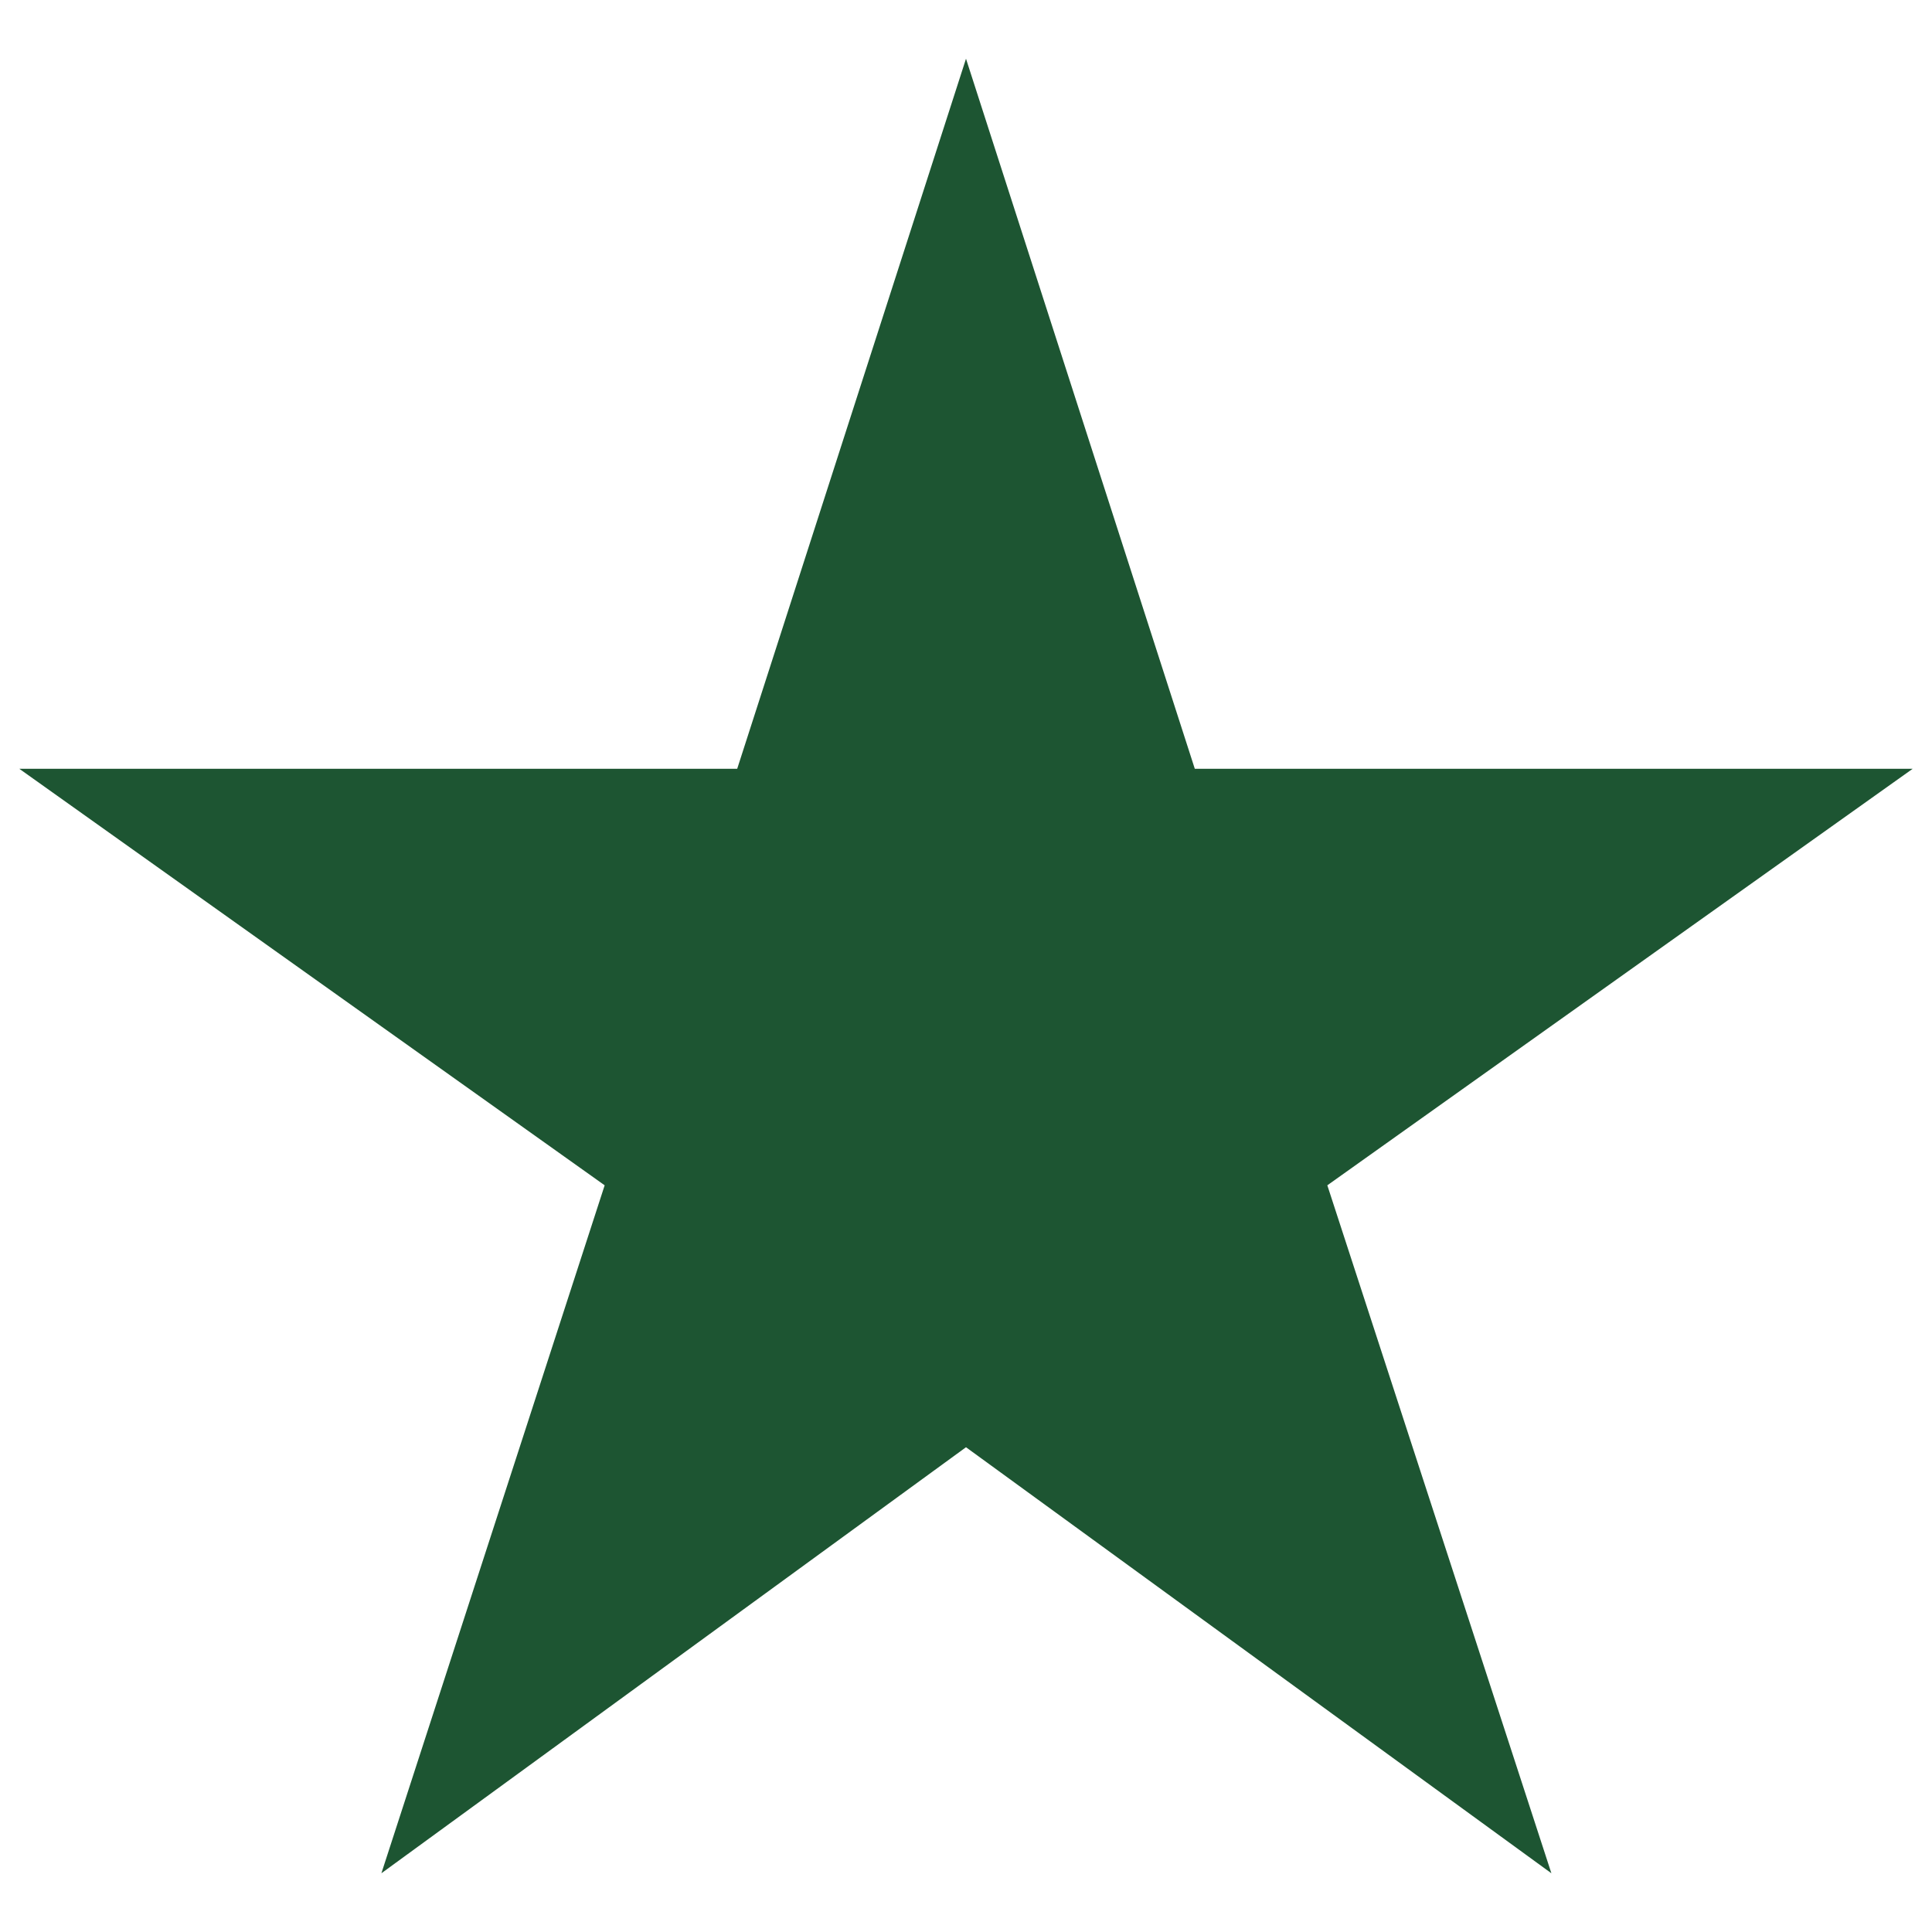 <svg xmlns="http://www.w3.org/2000/svg" xmlns:xlink="http://www.w3.org/1999/xlink" width="1080" viewBox="0 0 810 810" height="1080" preserveAspectRatio="xMidYMid meet"><defs><clipPath id="4c8682327a"><path d="M 8.016 24.617 L 802 24.617 L 802 785.117 L 8.016 785.117 Z M 8.016 24.617 " clip-rule="nonzero"></path></clipPath></defs><g clip-path="url(#4c8682327a)"><path fill="#1d5532" d="M 405 606.762 L 650.426 785.375 L 556.488 496.945 L 801.914 322.305 L 500.922 322.305 L 405 24.617 L 309.078 322.305 L 8.082 322.305 L 253.508 496.945 L 159.902 785.375 Z M 405 606.762 " fill-opacity="1" fill-rule="nonzero"></path></g></svg>